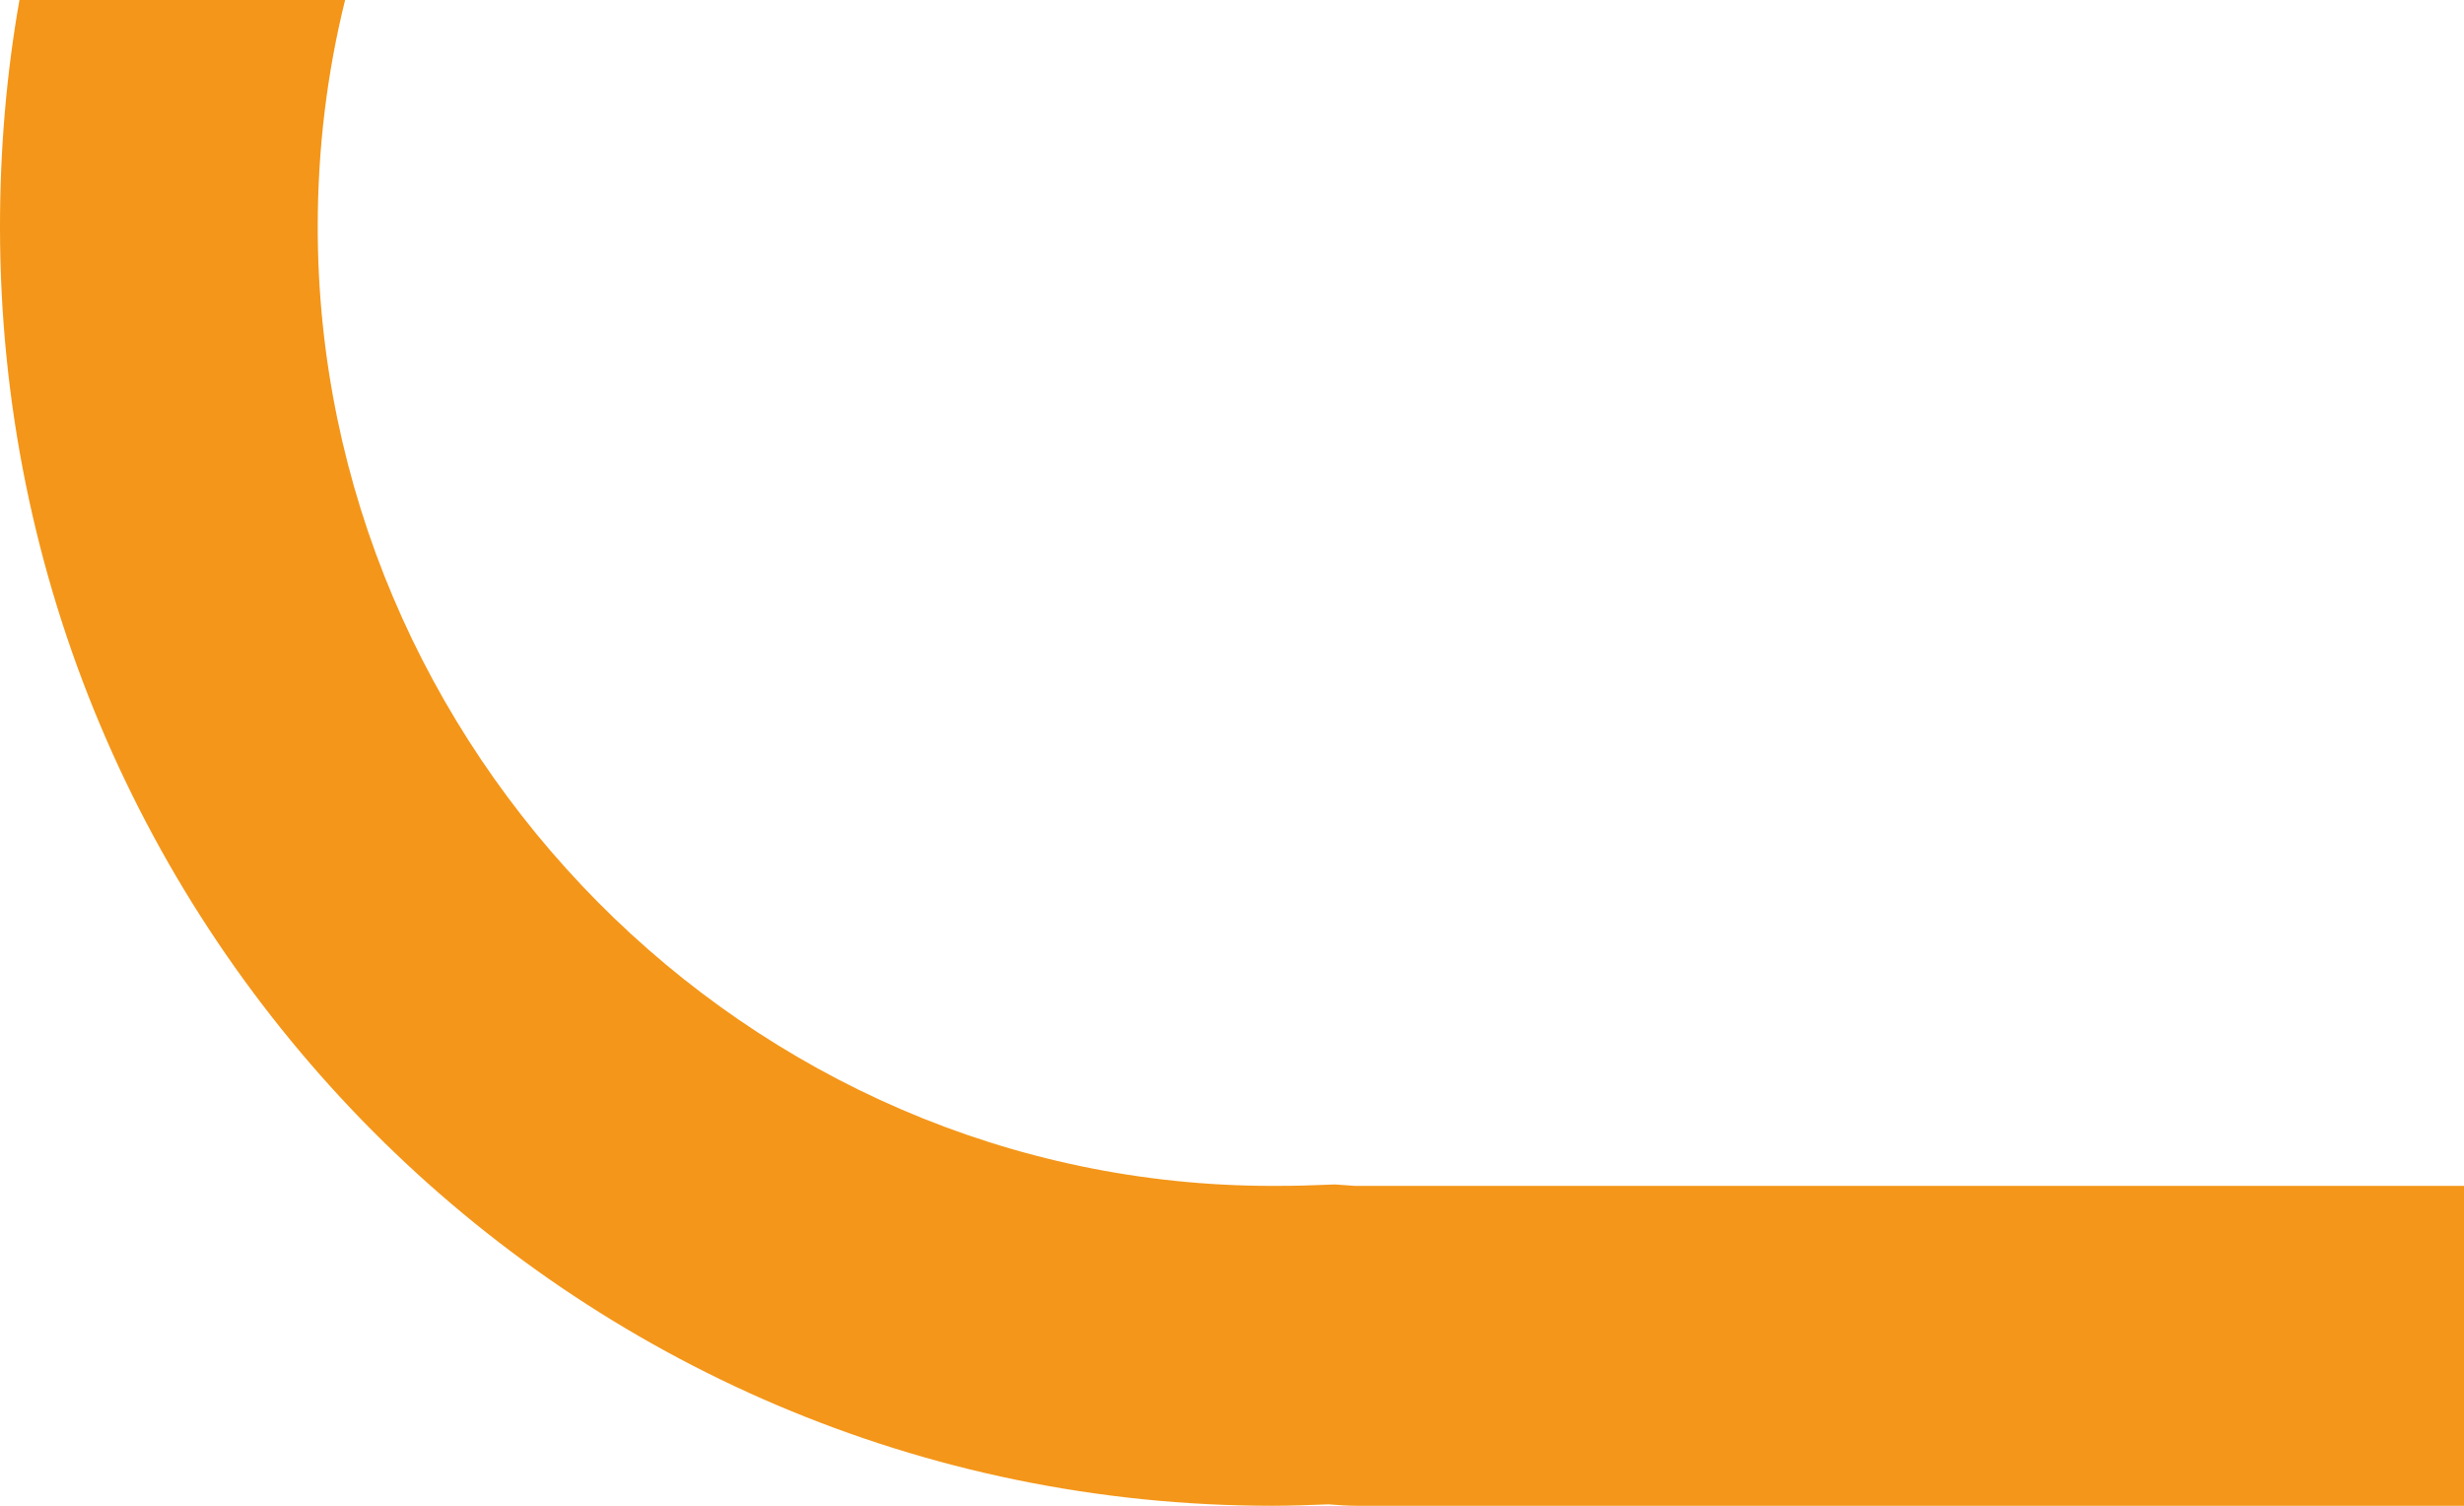 <svg xmlns="http://www.w3.org/2000/svg" xmlns:xlink="http://www.w3.org/1999/xlink" id="Livello_1" x="0px" y="0px" viewBox="0 0 342 209" style="enable-background:new 0 0 342 209;" xml:space="preserve"><style type="text/css">	.st0{fill:#F49619;}</style><g>	<path class="st0" d="M188.7,164.6h-0.6l-2.8-0.2l-2.8,0.1c-2.5,0.1-4.3,0.1-5.9,0.1c-73,0-132.5-60.7-132.5-133.1  c0-10.9,1.3-21.4,3.8-31.5H2.7C0.9,10.2,0,20.7,0,31.5C0,129.5,79.1,209,176.6,209c2.6,0,5.2-0.1,7.8-0.2c1.3,0.1,2.6,0.2,3.9,0.2  H342v-44.4H188.7z"></path></g></svg>